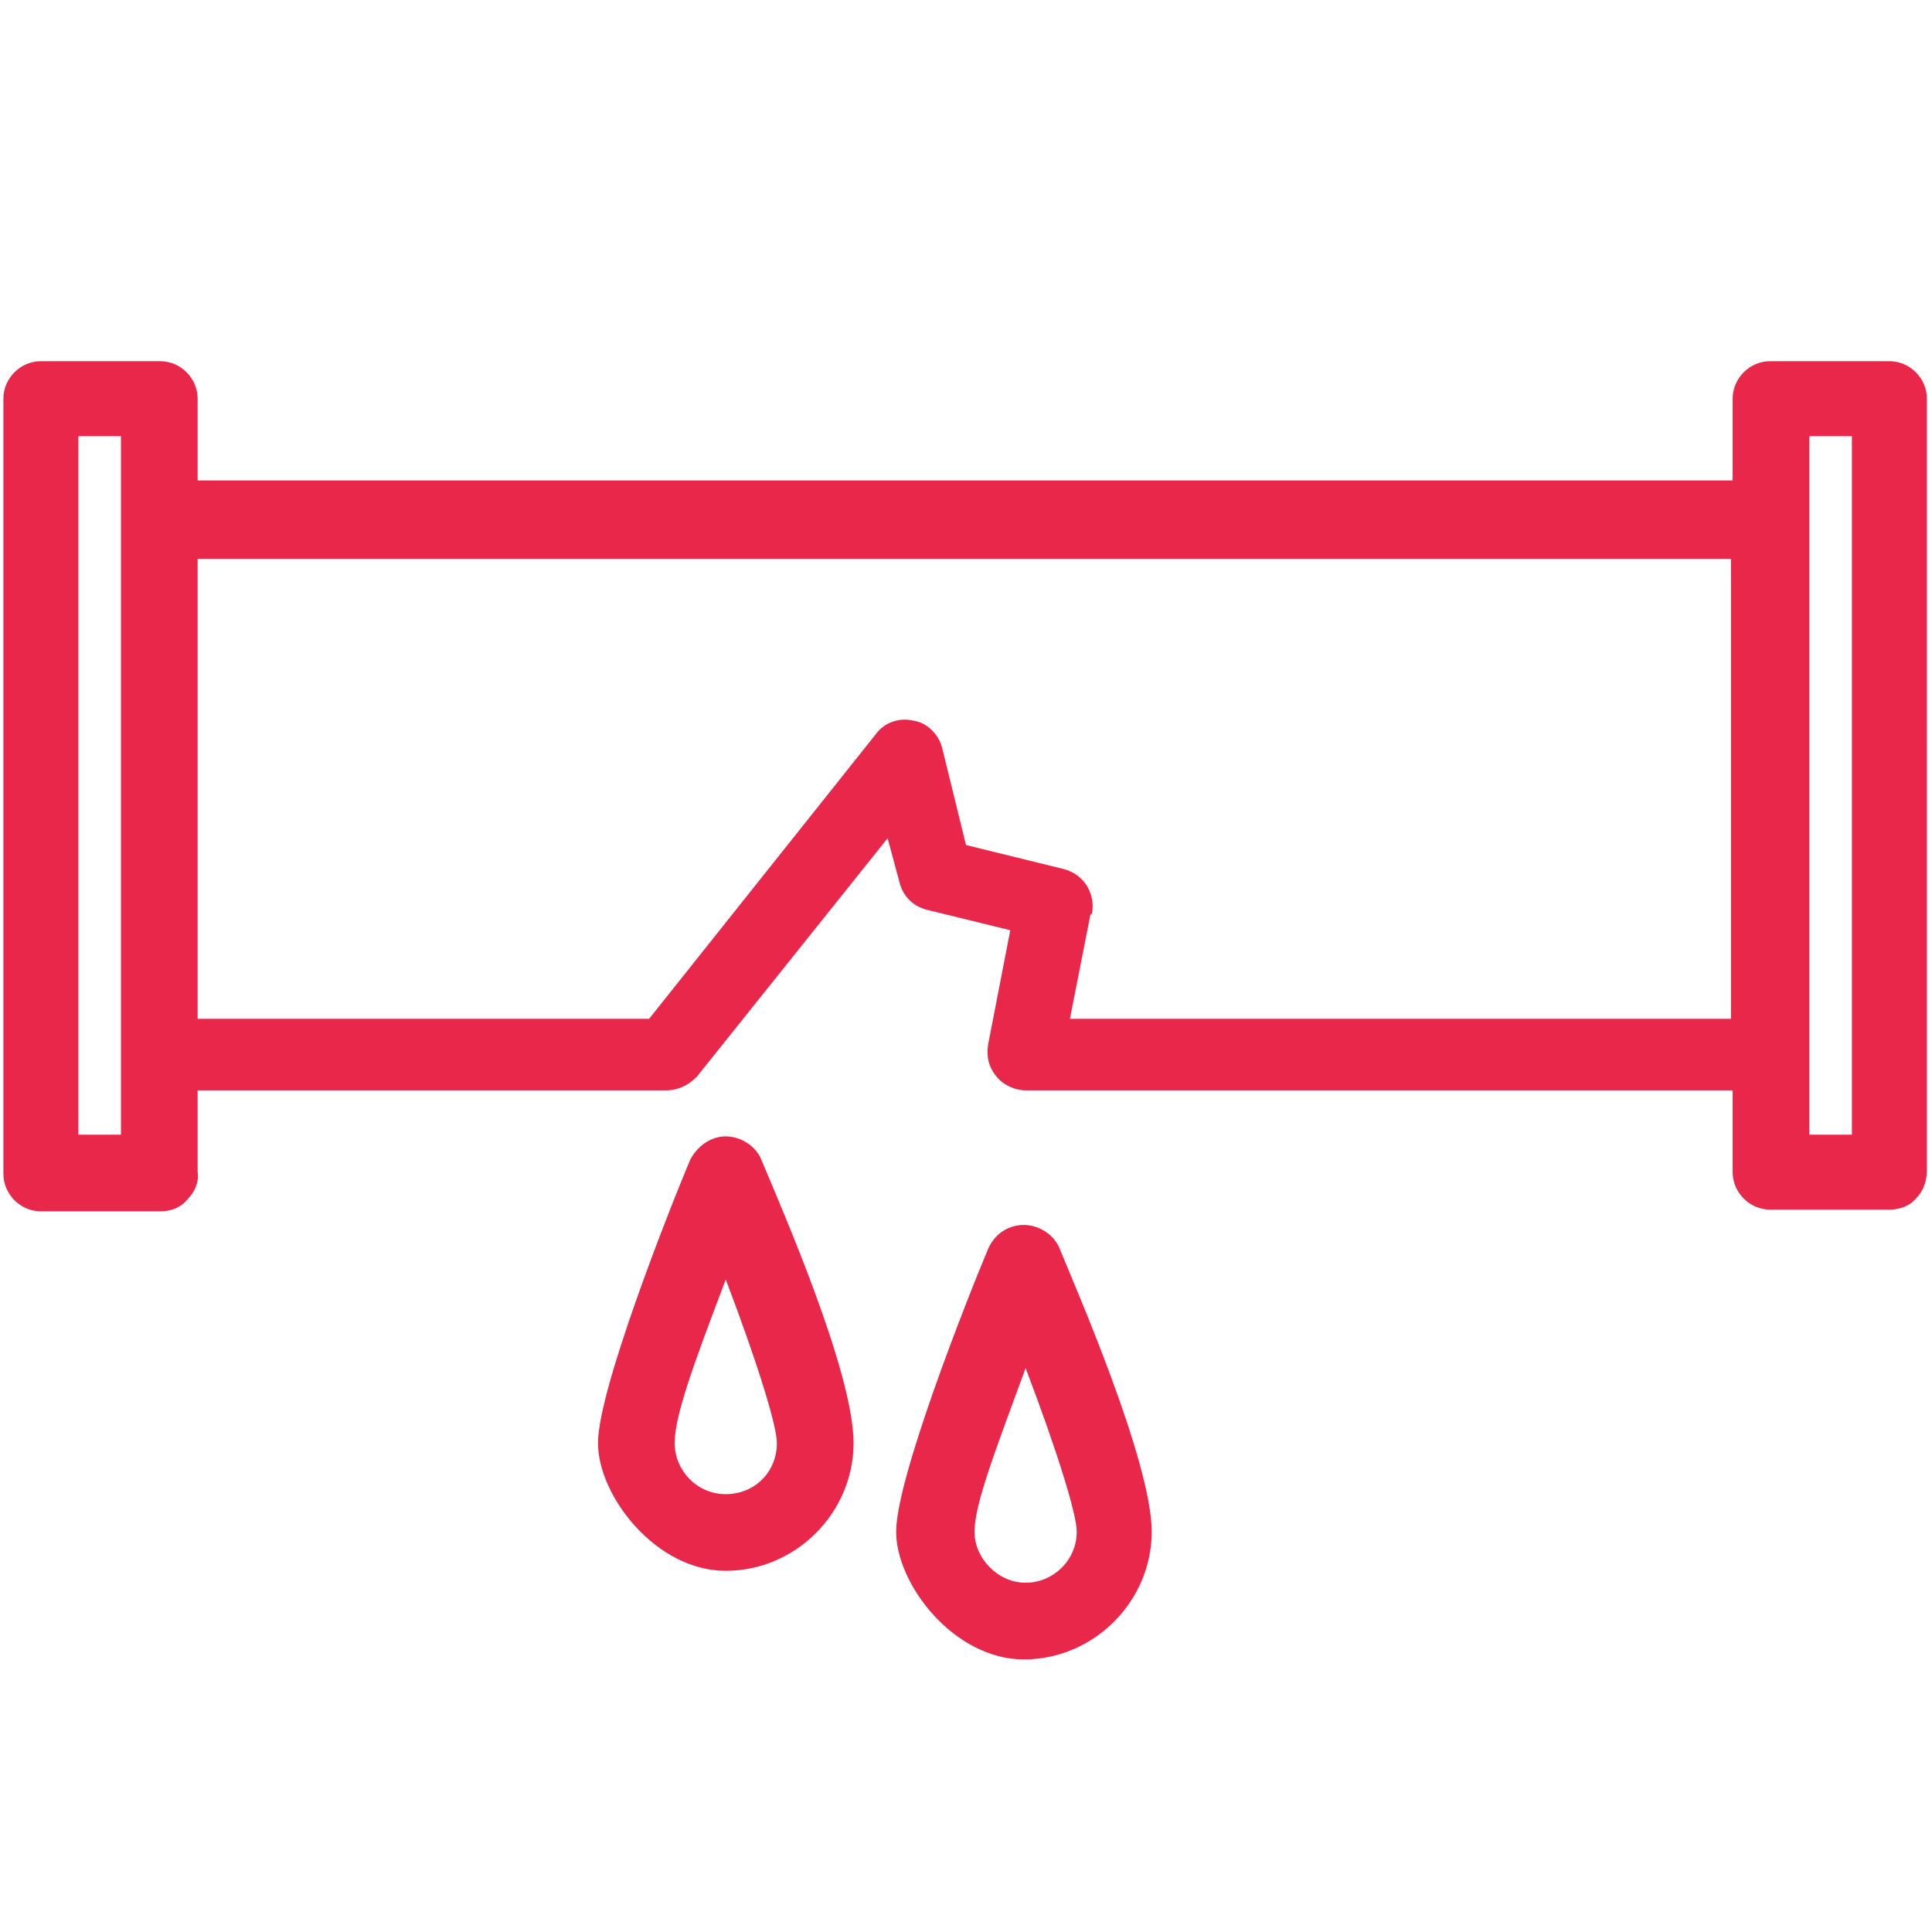 <?xml version="1.0" encoding="UTF-8"?>
<svg id="Layer_1" xmlns="http://www.w3.org/2000/svg" version="1.1" viewBox="0 0 113.4 113.4">
  <!-- Generator: Adobe Illustrator 29.2.1, SVG Export Plug-In . SVG Version: 2.1.0 Build 116)  -->
  <defs>
    <style>
      .st0 {
        fill: #e9274b;
      }
    </style>
  </defs>
  <path class="st0" d="M110.9,21.2h-7c-1.2,0-2.2,1-2.2,2.2v4.8H11.6v-4.8c0-1.2-1-2.2-2.2-2.2H2.4c-1.2,0-2.2,1-2.2,2.2v45.5c0,1.2,1,2.2,2.2,2.2h7c.6,0,1.2-.2,1.6-.7.4-.4.7-1,.6-1.6v-4.8h27.5c.7,0,1.3-.3,1.8-.8l11.2-14,.7,2.6c.2.8.8,1.4,1.6,1.6l4.9,1.2-1.3,6.7c-.1.7,0,1.3.5,1.9.4.5,1.1.8,1.7.8h41.5v4.8c0,1.2,1,2.2,2.2,2.2h7c.6,0,1.2-.2,1.6-.7.4-.4.6-1,.6-1.6V23.4c0-1.2-1-2.2-2.2-2.2ZM108.7,25.6v41h-2.5V25.6h2.5ZM64.1,53.6c.2-1.2-.5-2.3-1.7-2.6l-5.7-1.4-1.4-5.7c-.2-.8-.9-1.5-1.7-1.6-.8-.2-1.7.1-2.2.8l-13.3,16.7H11.6v-27h90v27h-38.8l1.2-6.1ZM4.6,66.7V25.6h2.5v41h-2.5Z"/>
  <path class="st0" d="M42.6,66.7c-.9,0-1.7.6-2.1,1.4-1.3,3.1-5.4,13.5-5.4,16.6s3.4,7.5,7.5,7.5,7.5-3.4,7.5-7.5-4.1-13.5-5.4-16.6c-.3-.8-1.2-1.4-2.1-1.4ZM45.6,84.7c0,1.7-1.3,3-3,3s-3-1.4-3-3,1.1-4.6,3-9.6c1.9,5,3,8.6,3,9.6Z"/>
  <path class="st0" d="M60.1,71.9c-.9,0-1.7.5-2.1,1.4-1.3,3.1-5.4,13.5-5.4,16.6s3.4,7.5,7.5,7.5,7.5-3.4,7.5-7.5-4.5-14.4-5.4-16.6c-.3-.8-1.2-1.4-2.1-1.4ZM63.2,89.9c0,1.7-1.4,3-3,3s-3-1.4-3-3,1.2-4.7,3-9.6c1.9,5,3,8.6,3,9.6Z"/>
</svg>